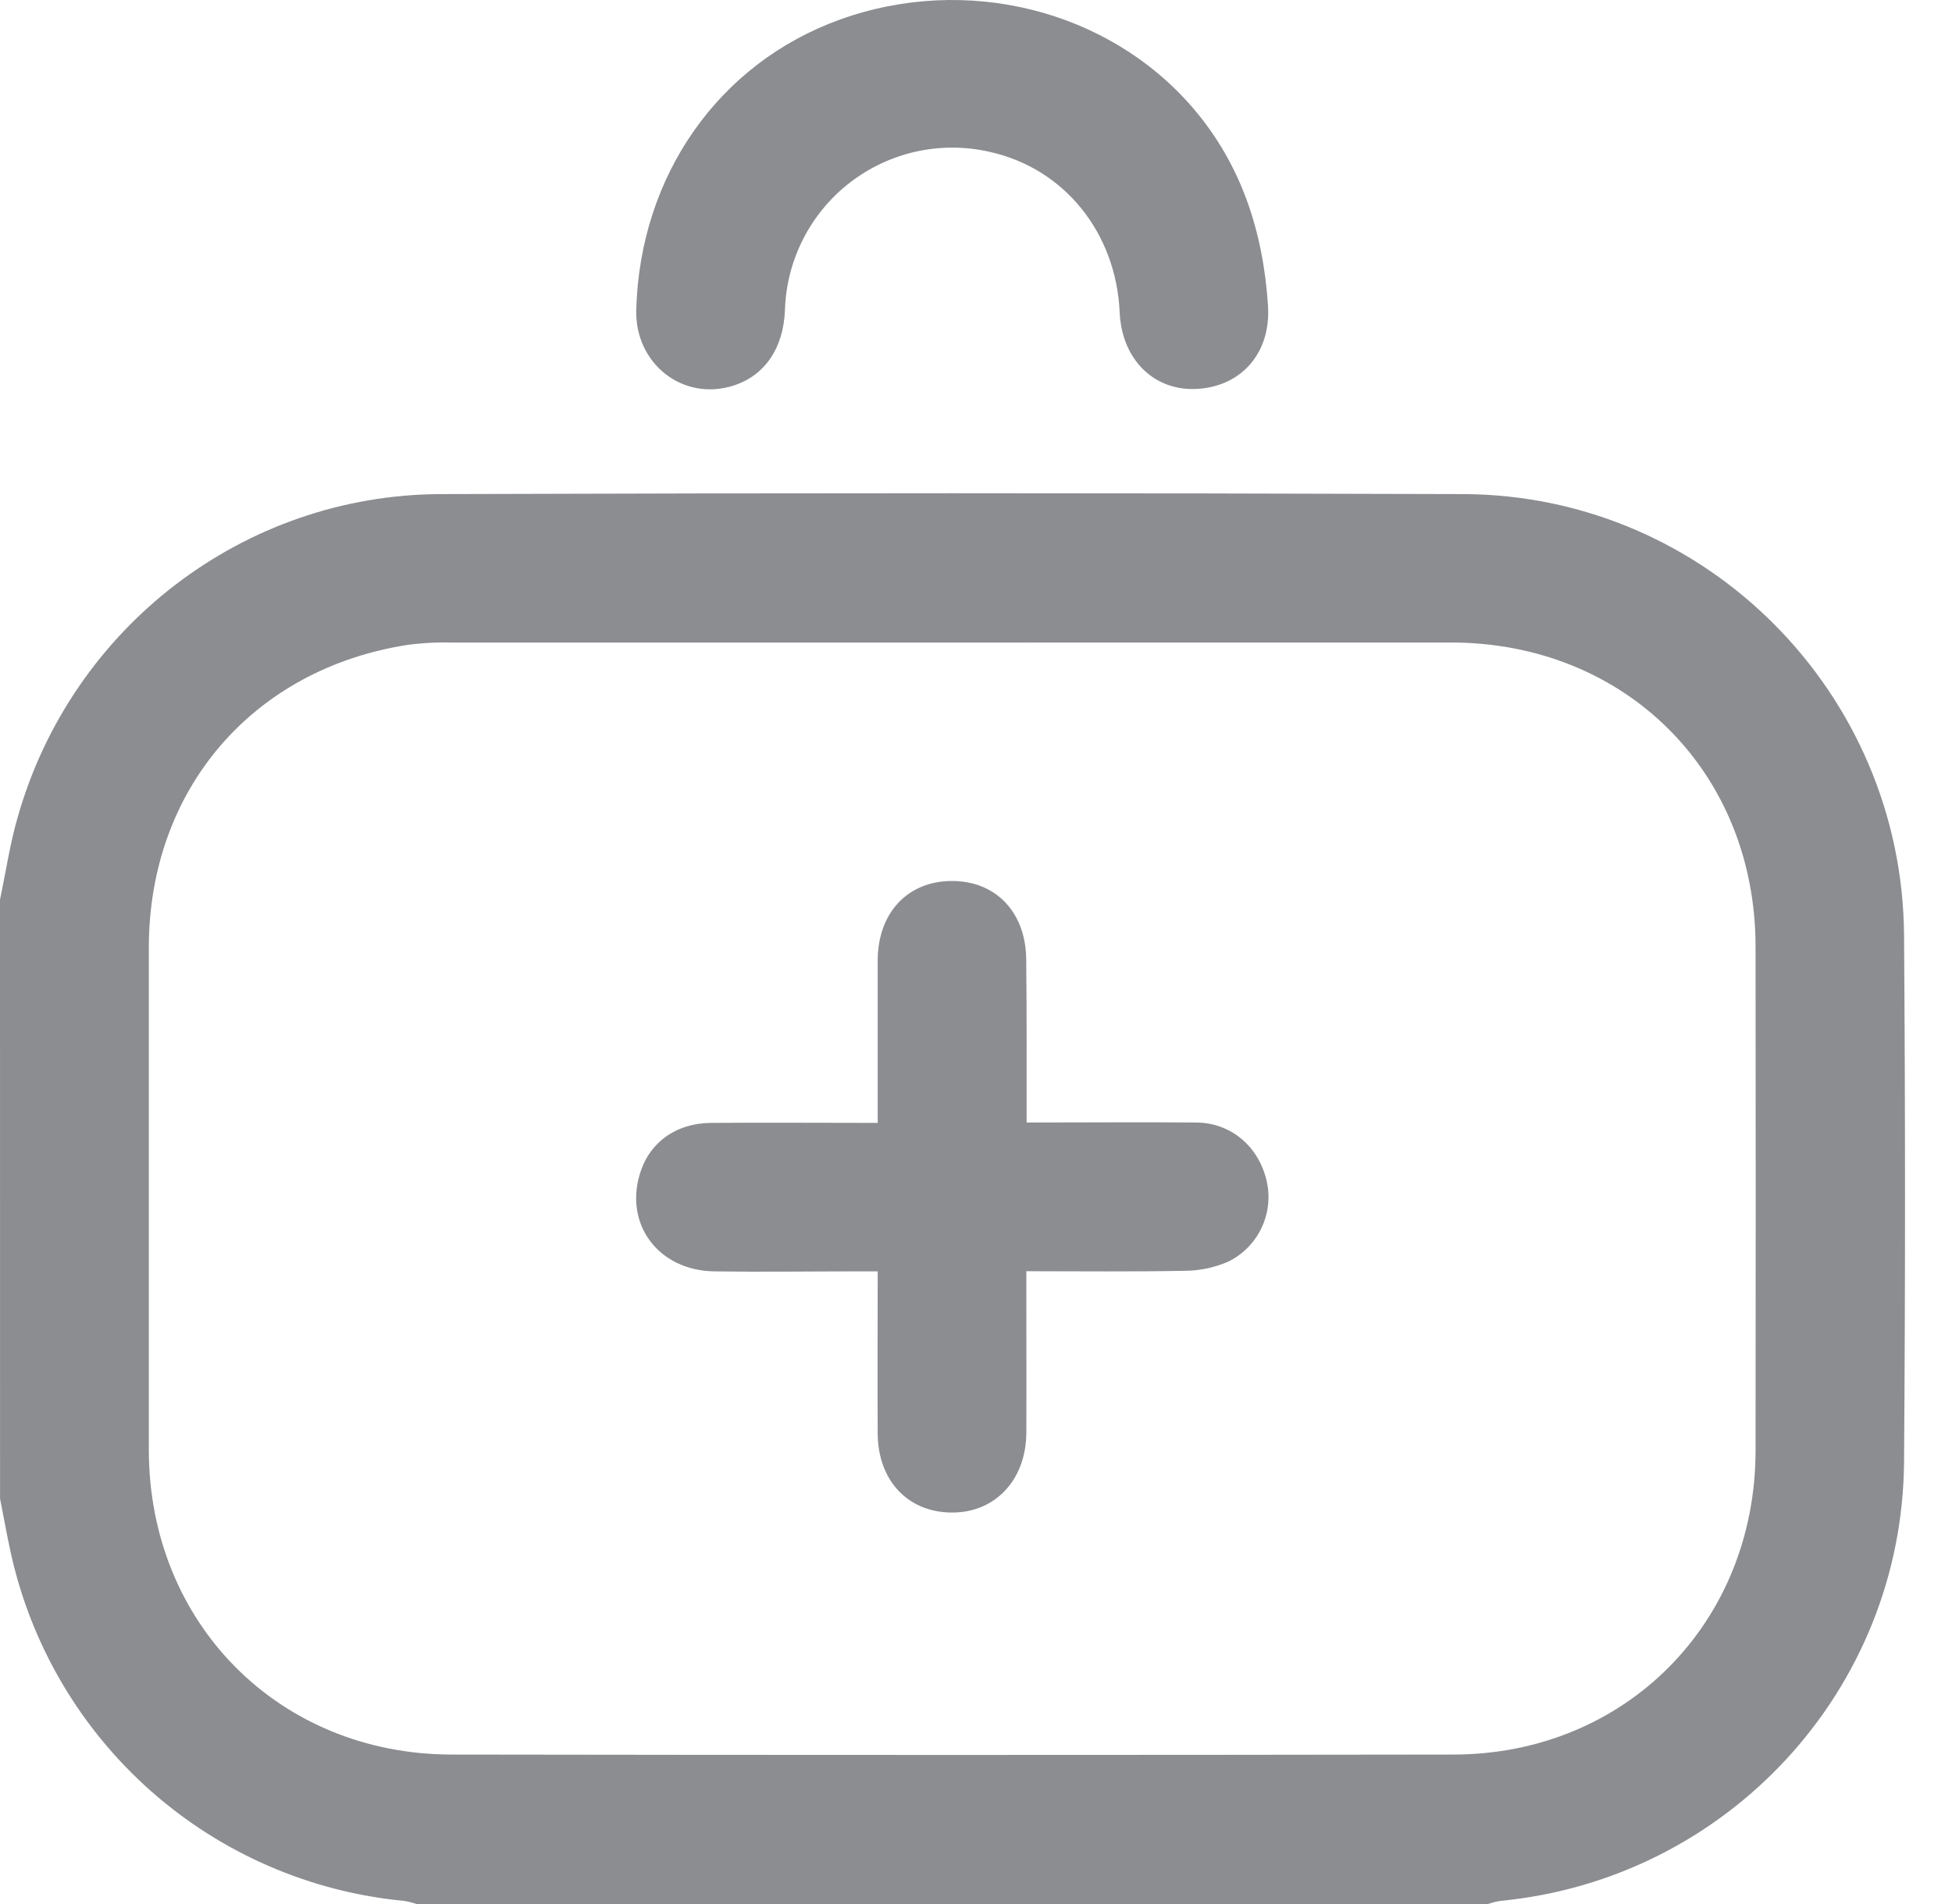 <svg width="41" height="40" viewBox="0 0 41 40" fill="none" xmlns="http://www.w3.org/2000/svg">
<g id="Group 35646">
<path id="Vector" d="M0 18.9C0.123 18.317 0.209 17.724 0.376 17.152C1.513 13.171 5.122 10.394 9.259 10.38C16.419 10.356 23.579 10.356 30.74 10.38C35.834 10.402 39.957 14.556 39.993 19.65C40.02 23.339 40.02 27.024 39.993 30.706C39.959 35.501 36.287 39.476 31.509 39.935C31.421 39.95 31.335 39.972 31.25 40H8.75C8.666 39.972 8.579 39.95 8.492 39.935C6.517 39.748 4.653 38.939 3.168 37.625C1.683 36.31 0.653 34.558 0.226 32.621C0.143 32.243 0.076 31.862 0.001 31.483L0 18.9ZM20.01 13.499C16.521 13.499 13.032 13.499 9.541 13.499C9.216 13.489 8.891 13.505 8.568 13.547C5.302 14.051 3.127 16.596 3.126 19.906C3.126 23.422 3.126 26.939 3.126 30.456C3.126 34.093 5.85 36.853 9.482 36.86C16.5 36.871 23.518 36.871 30.536 36.86C34.145 36.852 36.871 34.09 36.874 30.477C36.878 26.948 36.878 23.419 36.874 19.889C36.874 16.224 34.143 13.5 30.479 13.498L20.01 13.499Z" fill="#8B8D90"/>
<path id="Vector_2" d="M13.364 6.507C13.44 3.688 15.098 1.327 17.643 0.411C20.293 -0.544 23.279 0.202 25.053 2.264C26.076 3.456 26.532 4.874 26.633 6.419C26.698 7.407 26.085 8.112 25.152 8.17C24.244 8.225 23.561 7.554 23.518 6.562C23.442 4.883 22.35 3.534 20.782 3.189C20.276 3.074 19.75 3.072 19.243 3.184C18.736 3.297 18.261 3.52 17.85 3.837C17.44 4.155 17.104 4.56 16.869 5.023C16.633 5.486 16.503 5.995 16.487 6.514C16.457 7.317 16.061 7.894 15.398 8.103C14.344 8.435 13.332 7.641 13.364 6.507Z" fill="#8B8D90"/>
<path id="Vector_3" d="M21.563 23.582C22.789 23.582 23.963 23.572 25.128 23.582C25.859 23.589 26.434 24.084 26.603 24.801C26.682 25.134 26.645 25.485 26.498 25.794C26.352 26.104 26.105 26.355 25.797 26.505C25.513 26.629 25.206 26.694 24.896 26.697C23.804 26.719 22.711 26.706 21.557 26.706V27.137C21.557 28.126 21.562 29.12 21.557 30.106C21.551 31.091 20.899 31.786 19.981 31.776C19.062 31.767 18.441 31.097 18.435 30.118C18.429 29 18.435 27.882 18.435 26.709H17.999C16.997 26.709 15.995 26.724 14.993 26.709C13.835 26.686 13.121 25.735 13.436 24.672C13.631 24.01 14.188 23.596 14.935 23.59C16.083 23.581 17.224 23.59 18.435 23.59V23.156C18.435 22.166 18.435 21.172 18.435 20.188C18.435 19.178 19.061 18.511 19.99 18.508C20.919 18.505 21.555 19.169 21.555 20.178C21.567 21.291 21.563 22.409 21.563 23.582Z" fill="#8B8D90"/>
</g>
</svg>
